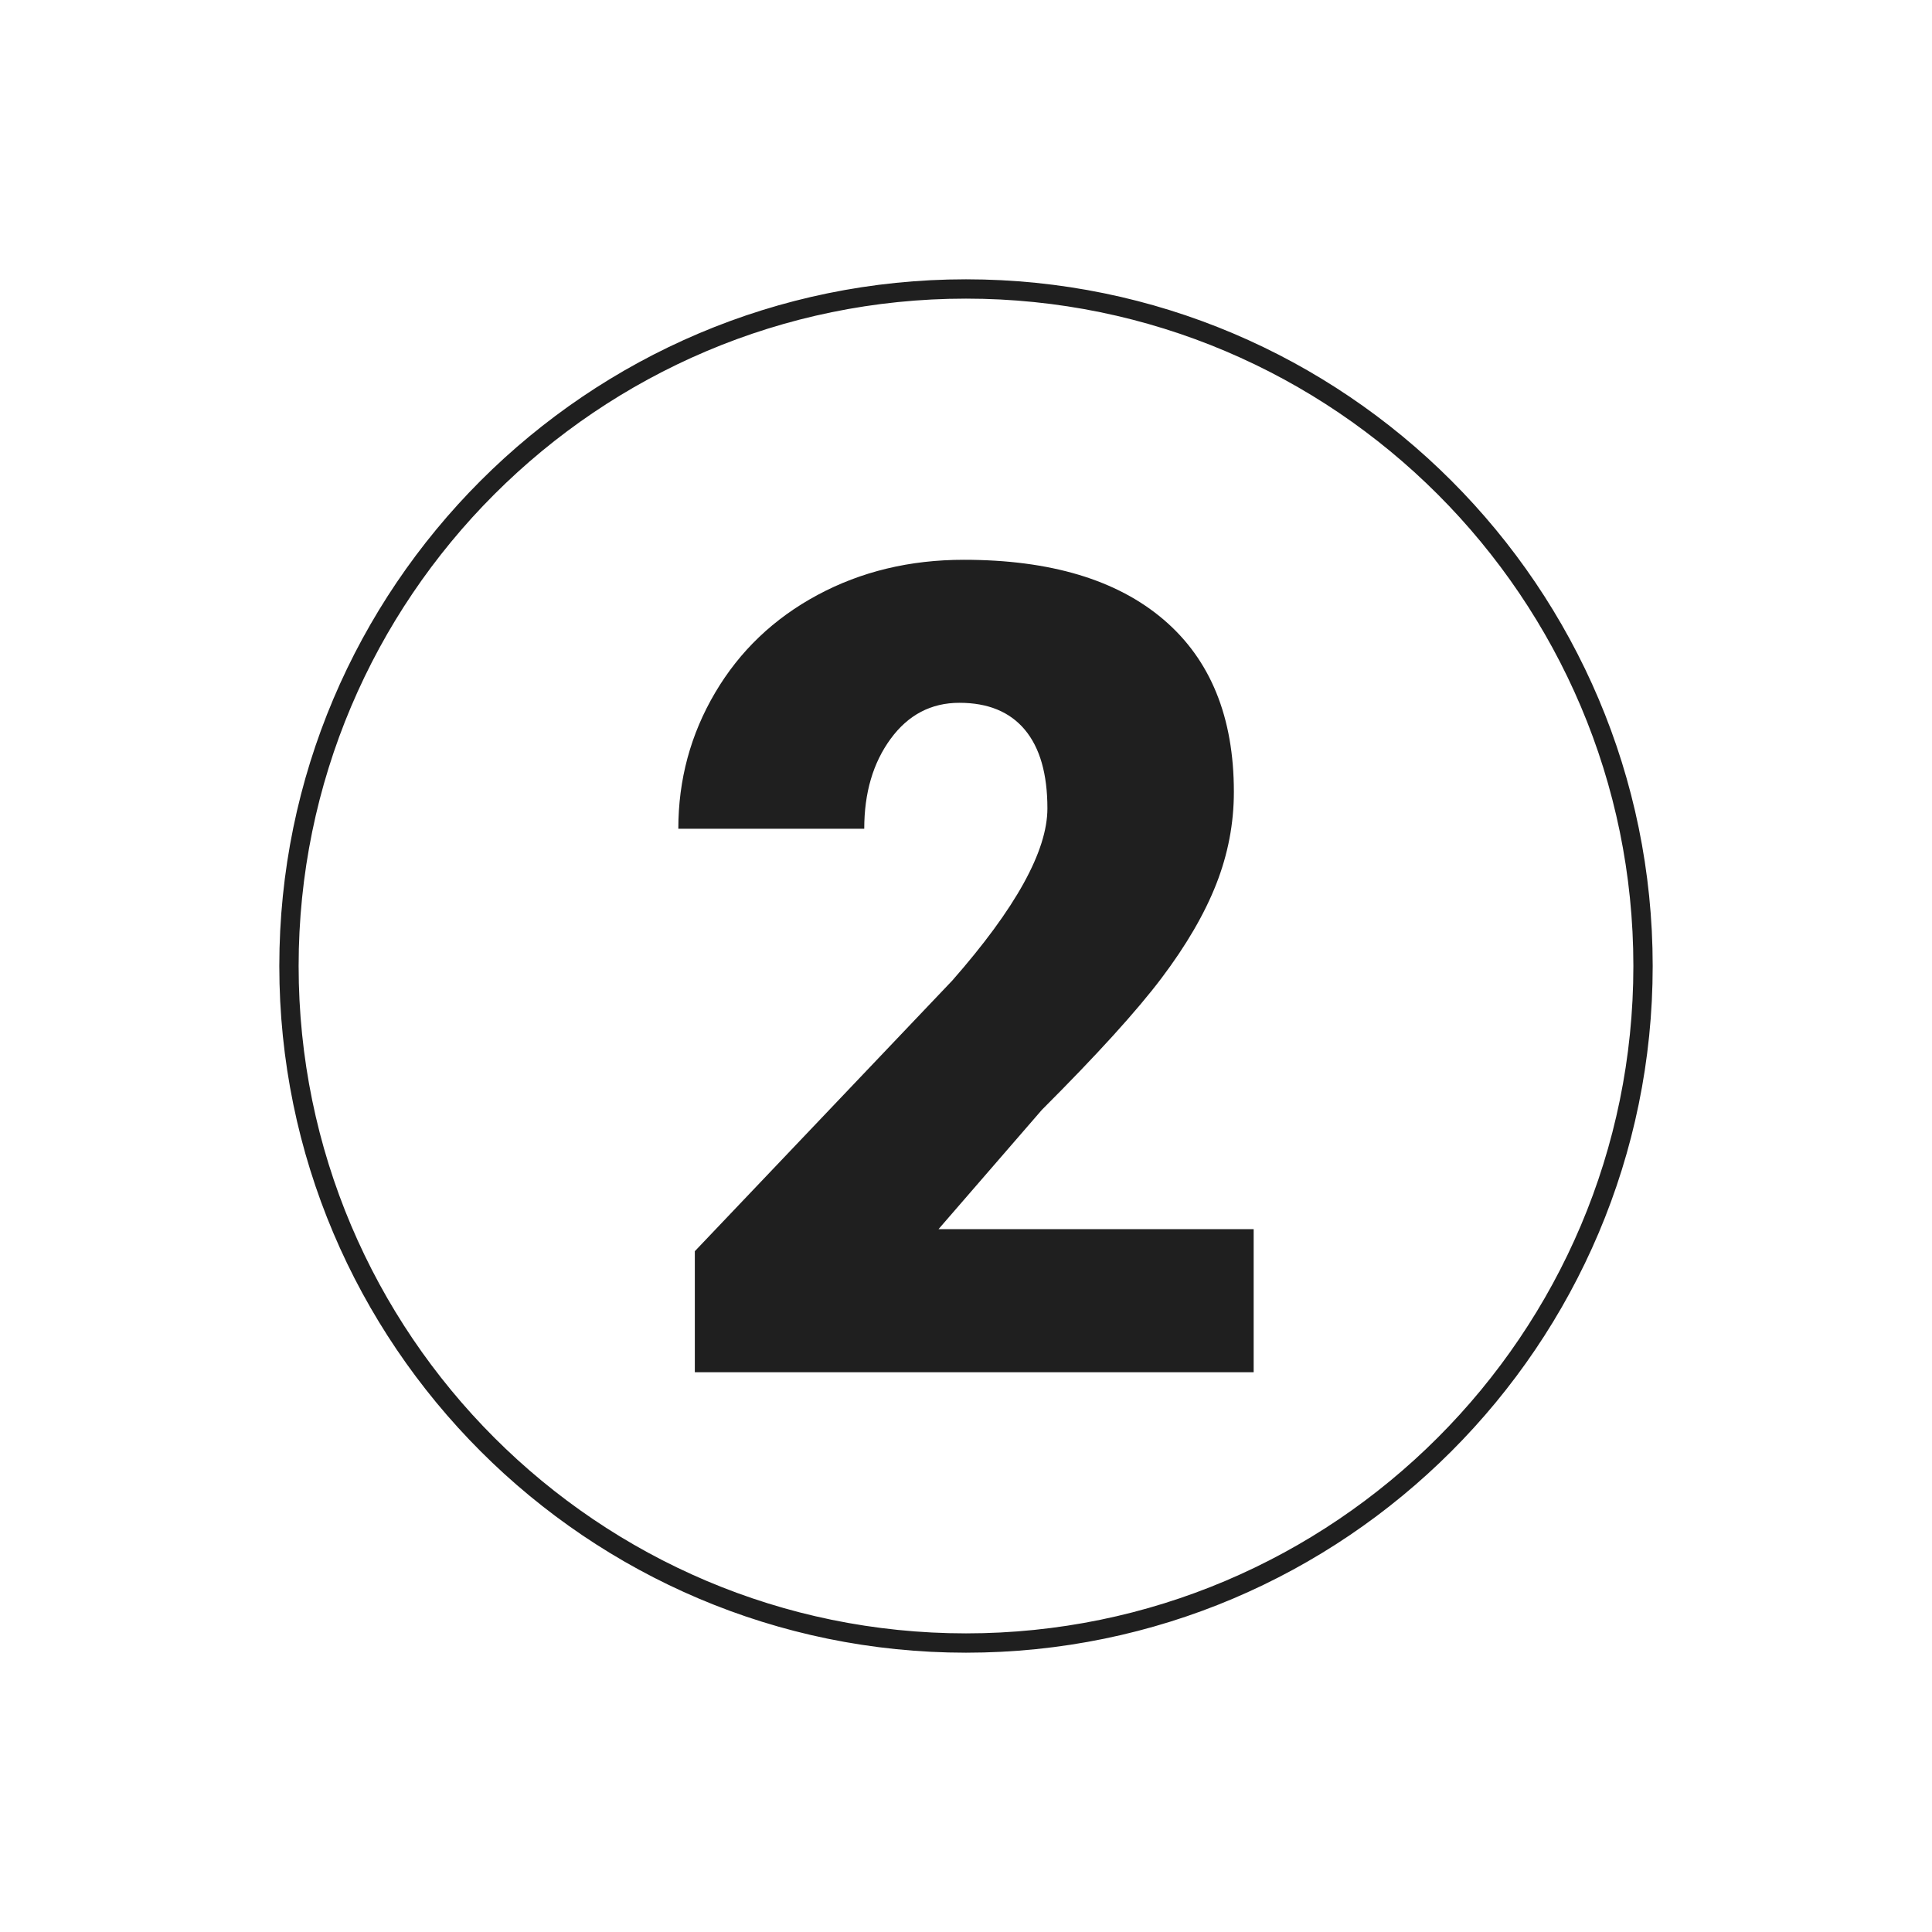 <?xml version="1.0" encoding="UTF-8"?>
<svg id="DESIGNED_BY_FREEPIK" data-name="DESIGNED BY FREEPIK" xmlns="http://www.w3.org/2000/svg" xmlns:xlink="http://www.w3.org/1999/xlink" viewBox="0 0 200 200">
  <defs>
    <style>
      .cls-1 {
        fill: #fff;
      }

      .cls-2, .cls-3 {
        fill: #1f1f1f;
      }

      .cls-4 {
        fill: none;
      }

      .cls-5 {
        clip-path: url(#clippath-1);
      }

      .cls-3 {
        stroke: #1f1f1f;
        stroke-miterlimit: 10;
      }

      .cls-6 {
        clip-path: url(#clippath);
      }
    </style>
    <clipPath id="clippath">
      <circle class="cls-4" cx="100" cy="100" r="99.067"/>
    </clipPath>
    <clipPath id="clippath-1">
      <circle class="cls-4" cx="337.202" cy="100" r="99.067"/>
    </clipPath>
  </defs>
  <g class="cls-6">
    <rect class="cls-1" x="-46.471" y="-62.374" width="294.807" height="337.863"/>
    <path class="cls-3" d="M100,170.586c-38.921,0-70.586-31.665-70.586-70.586S61.079,29.414,100,29.414s70.586,31.665,70.586,70.586-31.665,70.586-70.586,70.586ZM100,30.414c-38.37,0-69.586,31.216-69.586,69.586s31.216,69.586,69.586,69.586,69.586-31.216,69.586-69.586S138.37,30.414,100,30.414Z"/>
    <path class="cls-2" d="M129.78,142.051h-57.852v-12.527l26.648-28.015c6.567-7.478,9.851-13.419,9.851-17.822,0-3.568-.778-6.282-2.334-8.143-1.557-1.859-3.815-2.79-6.776-2.79-2.924,0-5.296,1.243-7.118,3.729-1.822,2.486-2.733,5.59-2.733,9.31h-19.246c0-5.086,1.271-9.784,3.815-14.093,2.542-4.308,6.073-7.678,10.591-10.107,4.517-2.429,9.566-3.644,15.146-3.644,8.958,0,15.858,2.069,20.698,6.206,4.84,4.139,7.26,10.079,7.26,17.823,0,3.265-.608,6.443-1.822,9.537-1.215,3.095-3.104,6.34-5.666,9.737-2.562,3.397-6.691,7.943-12.385,13.637l-10.705,12.356h32.627v14.805Z"/>
  </g>
  <g class="cls-5">
    <rect class="cls-1" x="199.067" y="-26.311" width="294.807" height="337.863"/>
  </g>
</svg>